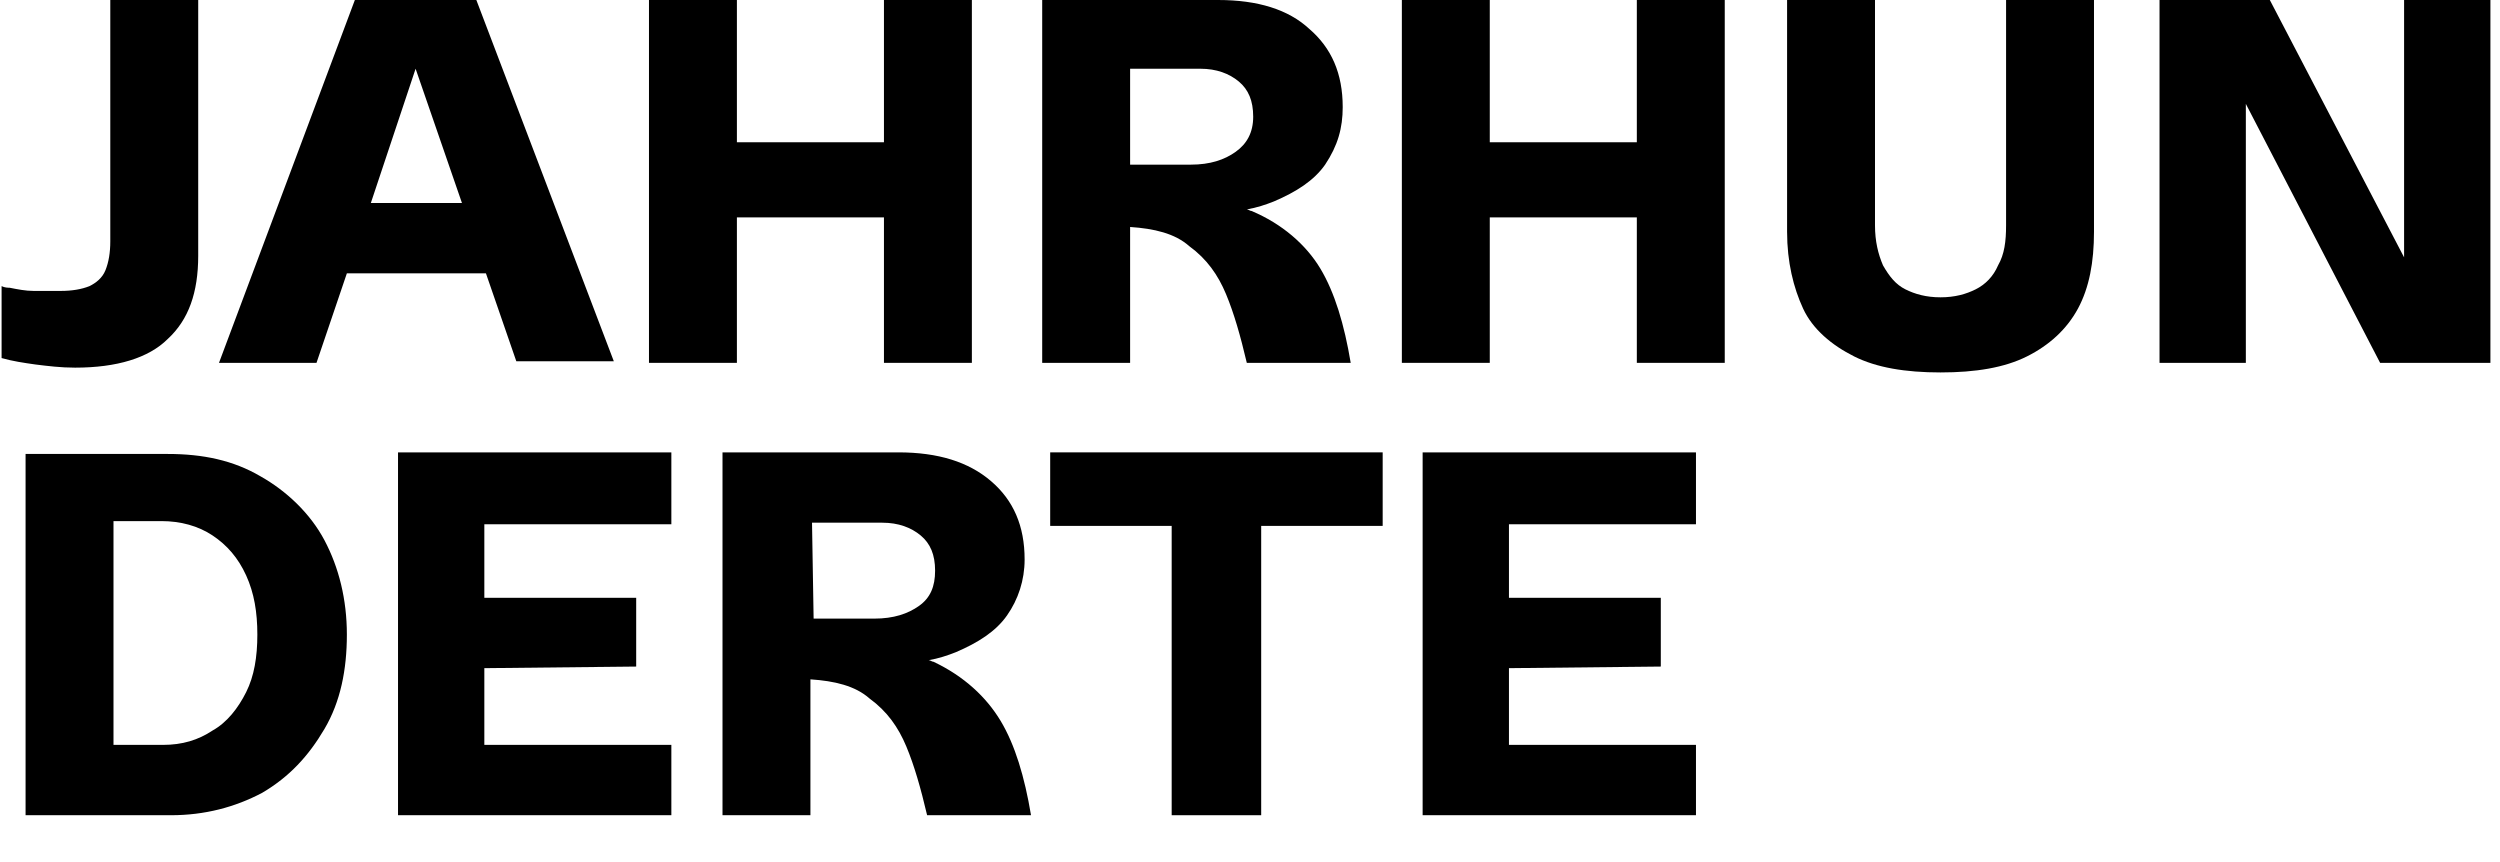 <svg version="1.1" id="Layer_1" xmlns="http://www.w3.org/2000/svg" xmlns:xlink="http://www.w3.org/1999/xlink" x="0px" y="0px"
	 viewBox="0 0 156.4 53.9" style="enable-background:new 0 0 156.4 53.9;" xml:space="preserve">
<g>
	<path d="M4.7,23c2.6,0,4.6-0.6,5.8-1.8c1.3-1.2,1.9-2.9,1.9-5.2V0H6.9v15.1c0,0.7-0.1,1.3-0.3,1.8s-0.6,0.8-1,1
		c-0.5,0.2-1.1,0.3-1.8,0.3c-0.6,0-1.1,0-1.7,0c-0.5,0-1-0.1-1.5-0.2c-0.1,0-0.3,0-0.5-0.1v4.5c0.7,0.2,1.4,0.3,2.1,0.4
		C3,22.9,3.8,23,4.7,23z"/>
	<path d="M21.7,17.1h8.7l1.9,5.5h6.1L29.8,0h-7.6l-8.5,22.7h6.1L21.7,17.1z M28.9,12.7h-5.7L26,4.3L28.9,12.7z"/>
	<polygon points="46.1,13.6 55.3,13.6 55.3,22.7 60.8,22.7 60.8,0 55.3,0 55.3,8.9 46.1,8.9 46.1,0 40.6,0 40.6,22.7 46.1,22.7 	"/>
	<path d="M70.7,14.2c1.5,0.1,2.8,0.4,3.7,1.2c1.1,0.8,1.8,1.8,2.3,3s0.9,2.6,1.3,4.3h6.5c-0.4-2.4-1-4.4-1.9-5.9s-2.4-2.8-4.3-3.6
		c-0.1,0-0.2-0.1-0.3-0.1c0.6-0.1,1.2-0.3,1.7-0.5c1.4-0.6,2.5-1.3,3.2-2.3C83.7,9.1,84,8,84,6.7c0-2.1-0.7-3.7-2.1-4.9
		C80.6,0.6,78.7,0,76.2,0h-11v22.7h5.5V14.2z M70.7,4.3h4.4c1,0,1.8,0.3,2.4,0.8c0.6,0.5,0.9,1.2,0.9,2.2S78,9,77.3,9.5
		c-0.7,0.5-1.6,0.8-2.8,0.8h-3.8L70.7,4.3L70.7,4.3z"/>
	<polygon points="102.4,8.9 93.2,8.9 93.2,0 87.7,0 87.7,22.7 93.2,22.7 93.2,13.6 102.4,13.6 102.4,22.7 107.9,22.7 107.9,0 
		102.4,0 	"/>
	<path d="M125.5,14.1c0,1-0.1,1.8-0.5,2.5c-0.3,0.7-0.8,1.2-1.4,1.5c-0.6,0.3-1.3,0.5-2.2,0.5s-1.6-0.2-2.2-0.5
		c-0.6-0.3-1-0.8-1.4-1.5c-0.3-0.7-0.5-1.5-0.5-2.5V0h-5.5v14.5c0,1.9,0.4,3.5,1,4.8s1.8,2.3,3.2,3c1.4,0.7,3.2,1,5.4,1s4-0.3,5.4-1
		c1.4-0.7,2.5-1.7,3.2-3c0.7-1.3,1-2.9,1-4.8V0h-5.5L125.5,14.1L125.5,14.1z"/>
	<polygon points="150.4,0 150.4,16.1 142,0 135.1,0 135.1,22.7 140.5,22.7 140.5,6.5 148.9,22.7 155.8,22.7 155.8,0 	"/>
	<path d="M16.3,29.8c-1.7-1-3.6-1.4-5.8-1.4H1.6V51h9.1c2.1,0,4-0.5,5.7-1.4c1.7-1,2.9-2.3,3.9-4s1.4-3.7,1.4-5.9s-0.5-4.2-1.4-5.9
		S17.9,30.7,16.3,29.8z M15.4,43.3c-0.5,1-1.2,1.9-2.1,2.4c-0.9,0.6-1.9,0.9-3.1,0.9H7.1v-14h3c1.2,0,2.3,0.3,3.2,0.9
		s1.6,1.4,2.1,2.5c0.5,1.1,0.7,2.3,0.7,3.7C16.1,41.1,15.9,42.3,15.4,43.3z"/>
	<polygon points="24.9,51 42,51 42,46.6 30.3,46.6 30.3,41.8 39.8,41.7 39.8,37.4 30.3,37.4 30.3,32.8 42,32.8 42,28.3 24.9,28.3 	
		"/>
	<path d="M58.4,41.4c-0.1,0-0.2-0.1-0.3-0.1c0.6-0.1,1.2-0.3,1.7-0.5c1.4-0.6,2.5-1.3,3.2-2.3c0.7-1,1.1-2.2,1.1-3.5
		c0-2.1-0.7-3.7-2.1-4.9c-1.4-1.2-3.3-1.8-5.8-1.8h-11V51h5.5v-8.5c1.5,0.1,2.8,0.4,3.7,1.2c1.1,0.8,1.8,1.8,2.3,3s0.9,2.6,1.3,4.3
		h6.5c-0.4-2.4-1-4.4-1.9-5.9S60.3,42.3,58.4,41.4z M50.8,32.7h4.4c1,0,1.8,0.3,2.4,0.8c0.6,0.5,0.9,1.2,0.9,2.2s-0.3,1.7-1,2.2
		c-0.7,0.5-1.6,0.8-2.8,0.8h-3.8L50.8,32.7L50.8,32.7z"/>
	<polygon points="65.7,32.9 73.3,32.9 73.3,51 78.9,51 78.9,32.9 86.5,32.9 86.5,28.3 65.7,28.3 	"/>
	<polygon points="89,51 106.1,51 106.1,46.6 94.4,46.6 94.4,41.8 103.9,41.7 103.9,37.4 94.4,37.4 94.4,32.8 106.1,32.8 106.1,28.3 
		89,28.3 	"/>
</g>
</svg>
